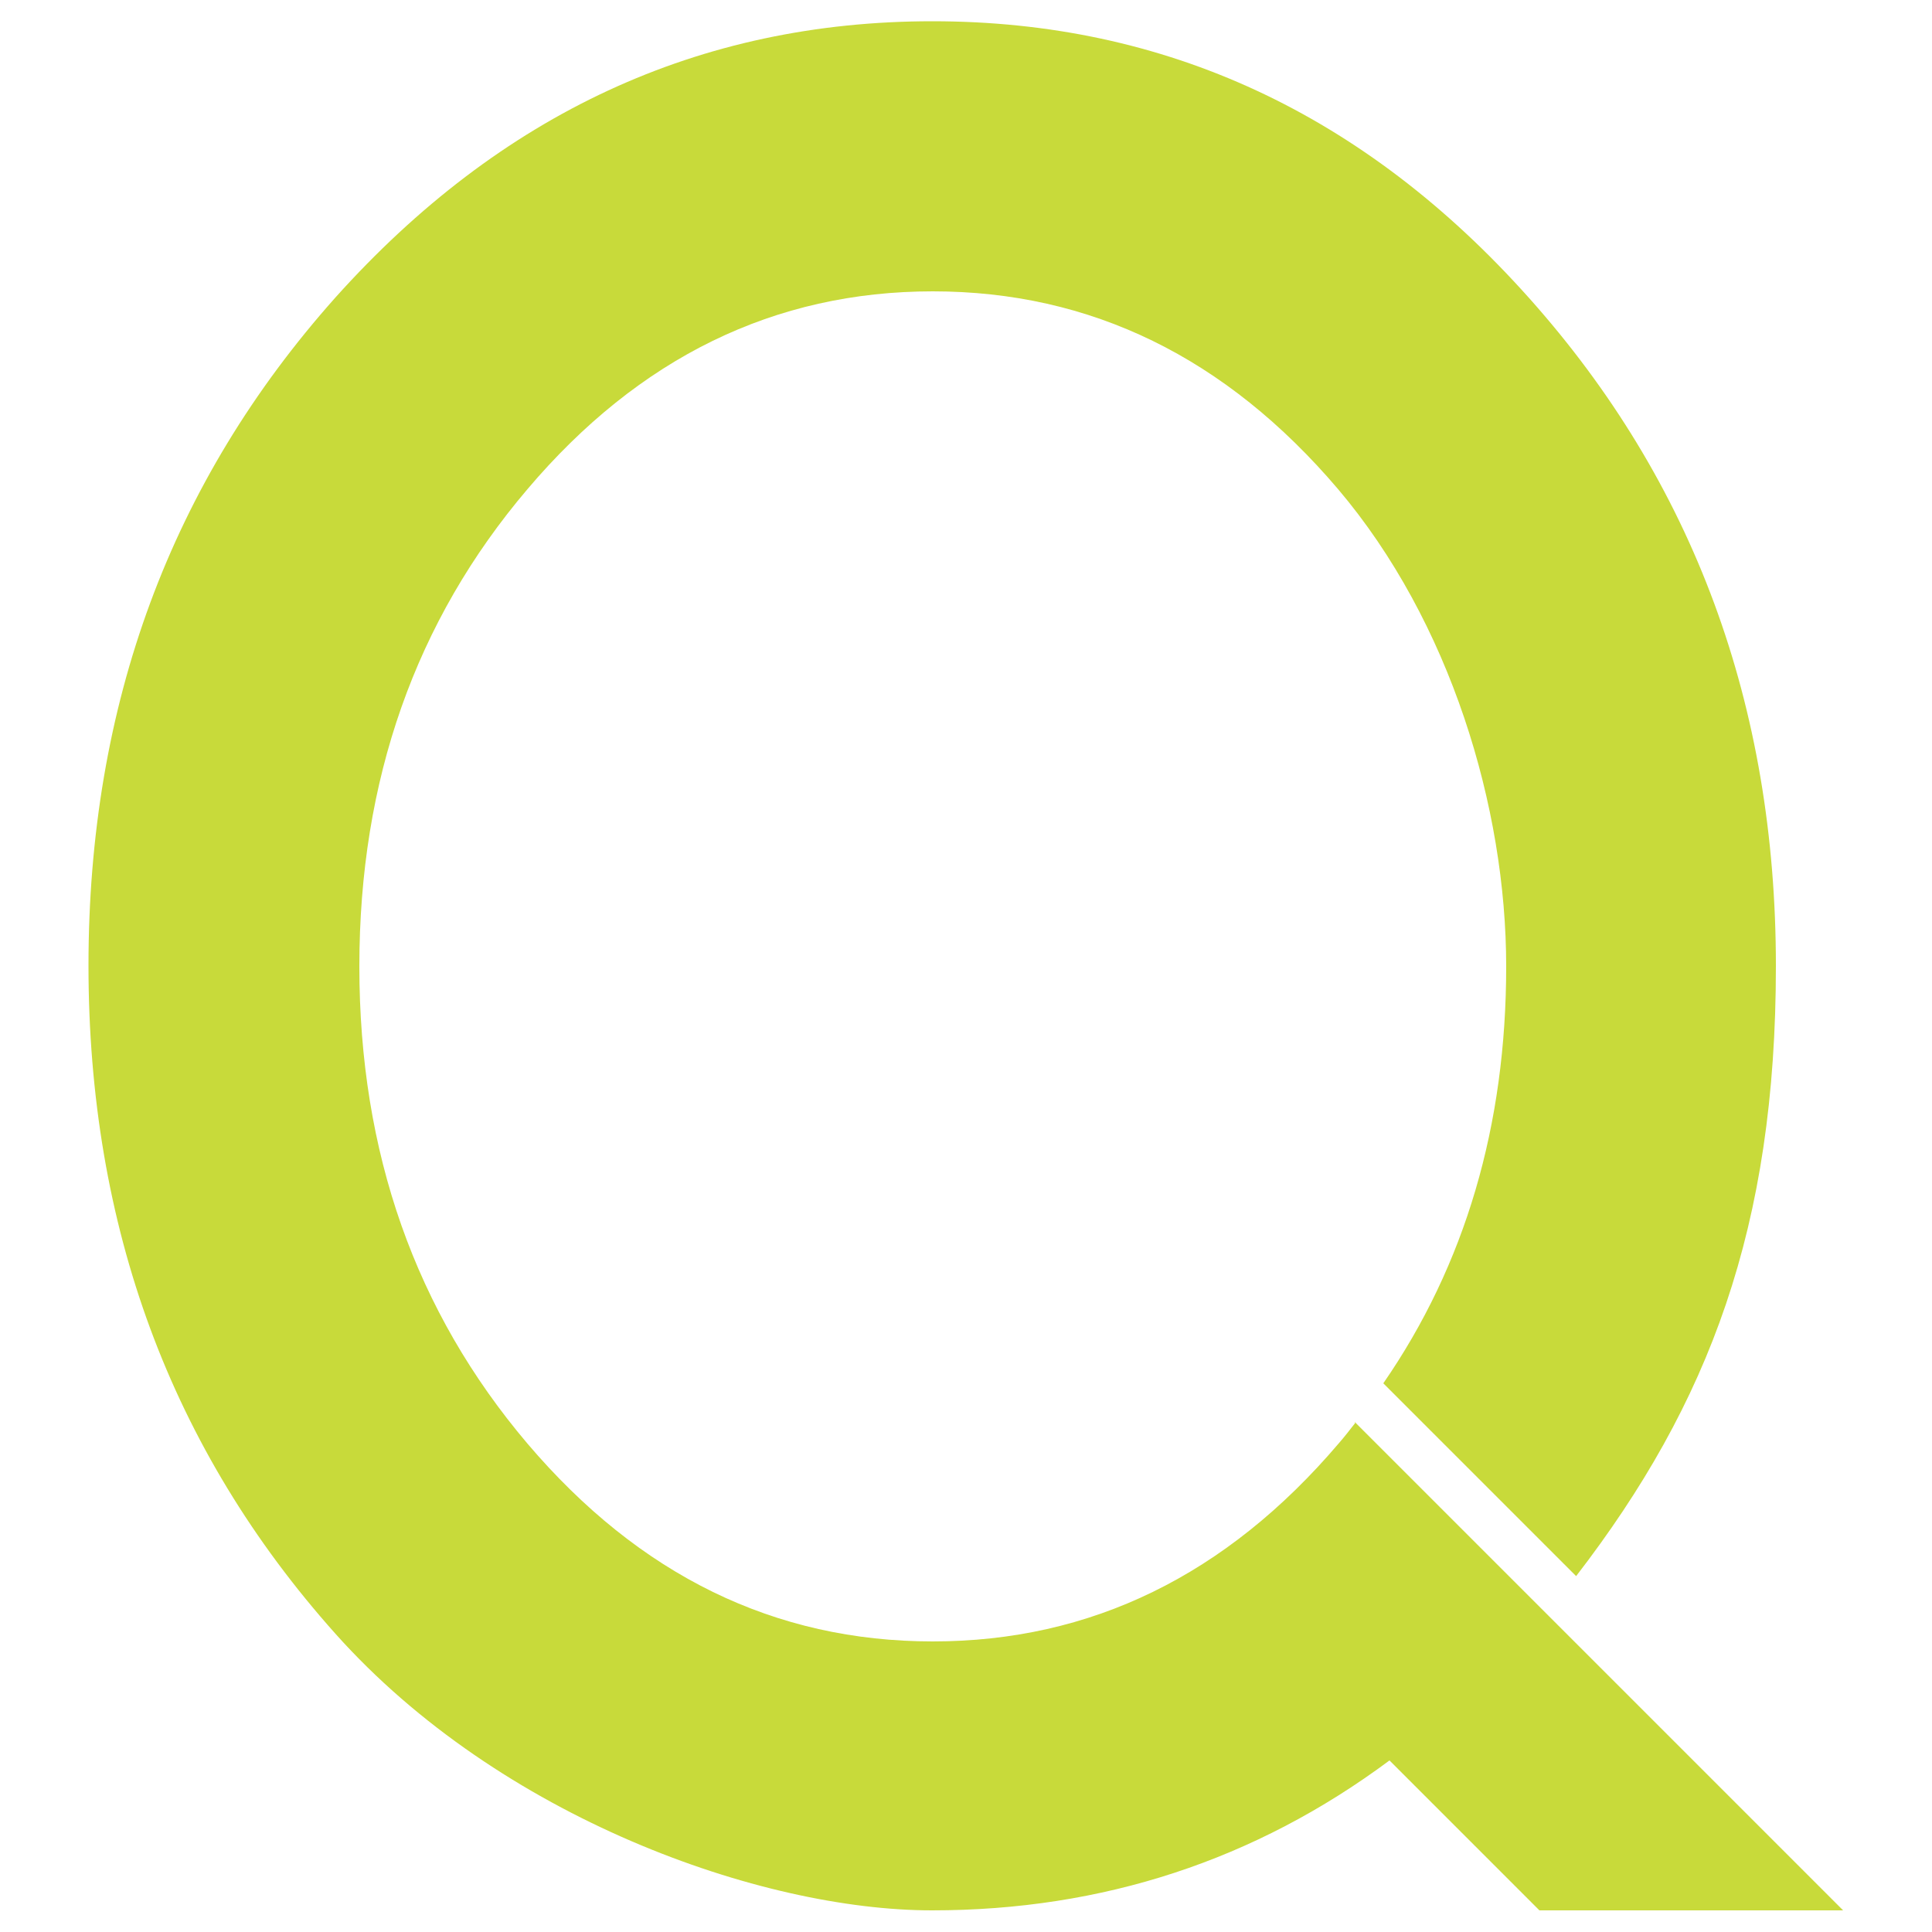 <?xml version="1.0" encoding="UTF-8"?>
<svg xmlns="http://www.w3.org/2000/svg" version="1.1" viewBox="0 0 500 500">
  <defs>
    <style>
      .cls-1 {
        fill: #c8da3a;
      }
    </style>
  </defs>
  <!-- Generator: Adobe Illustrator 28.7.1, SVG Export Plug-In . SVG Version: 1.2.0 Build 142)  -->
  <g>
    <g id="Capa_1">
      <path class="cls-1" d="M350.6,368l49.6,49.6,76.8,76.8h-78.6l-38.8-38.8c-34.7,25.8-74.2,38.8-118.4,38.8s-111.8-23.9-154.4-71.6c-42.6-47.7-63.9-105.3-63.9-172.9s21.3-125.1,63.9-172.9C129.5,29.4,181,5.5,241.3,5.5s111.8,23.9,154.4,71.6c42.6,47.7,63.9,105.4,63.9,172.9s-17.2,113.1-51.7,157.9l-49.9-49.9c21.2-30.7,31.8-66.7,31.8-107.9s-14.5-89.3-43.5-123.5c-29-34.1-64-51.2-104.9-51.2s-76,17.1-104.9,51.2c-29,34.1-43.5,75.3-43.5,123.5s14.5,89.3,43.5,123.5c29,34.1,64,51.2,104.9,51.2s76-17.1,105.1-51.3c1.4-1.6,2.8-3.4,4.2-5.2Z"/>
    </g>
  </g>
</svg>